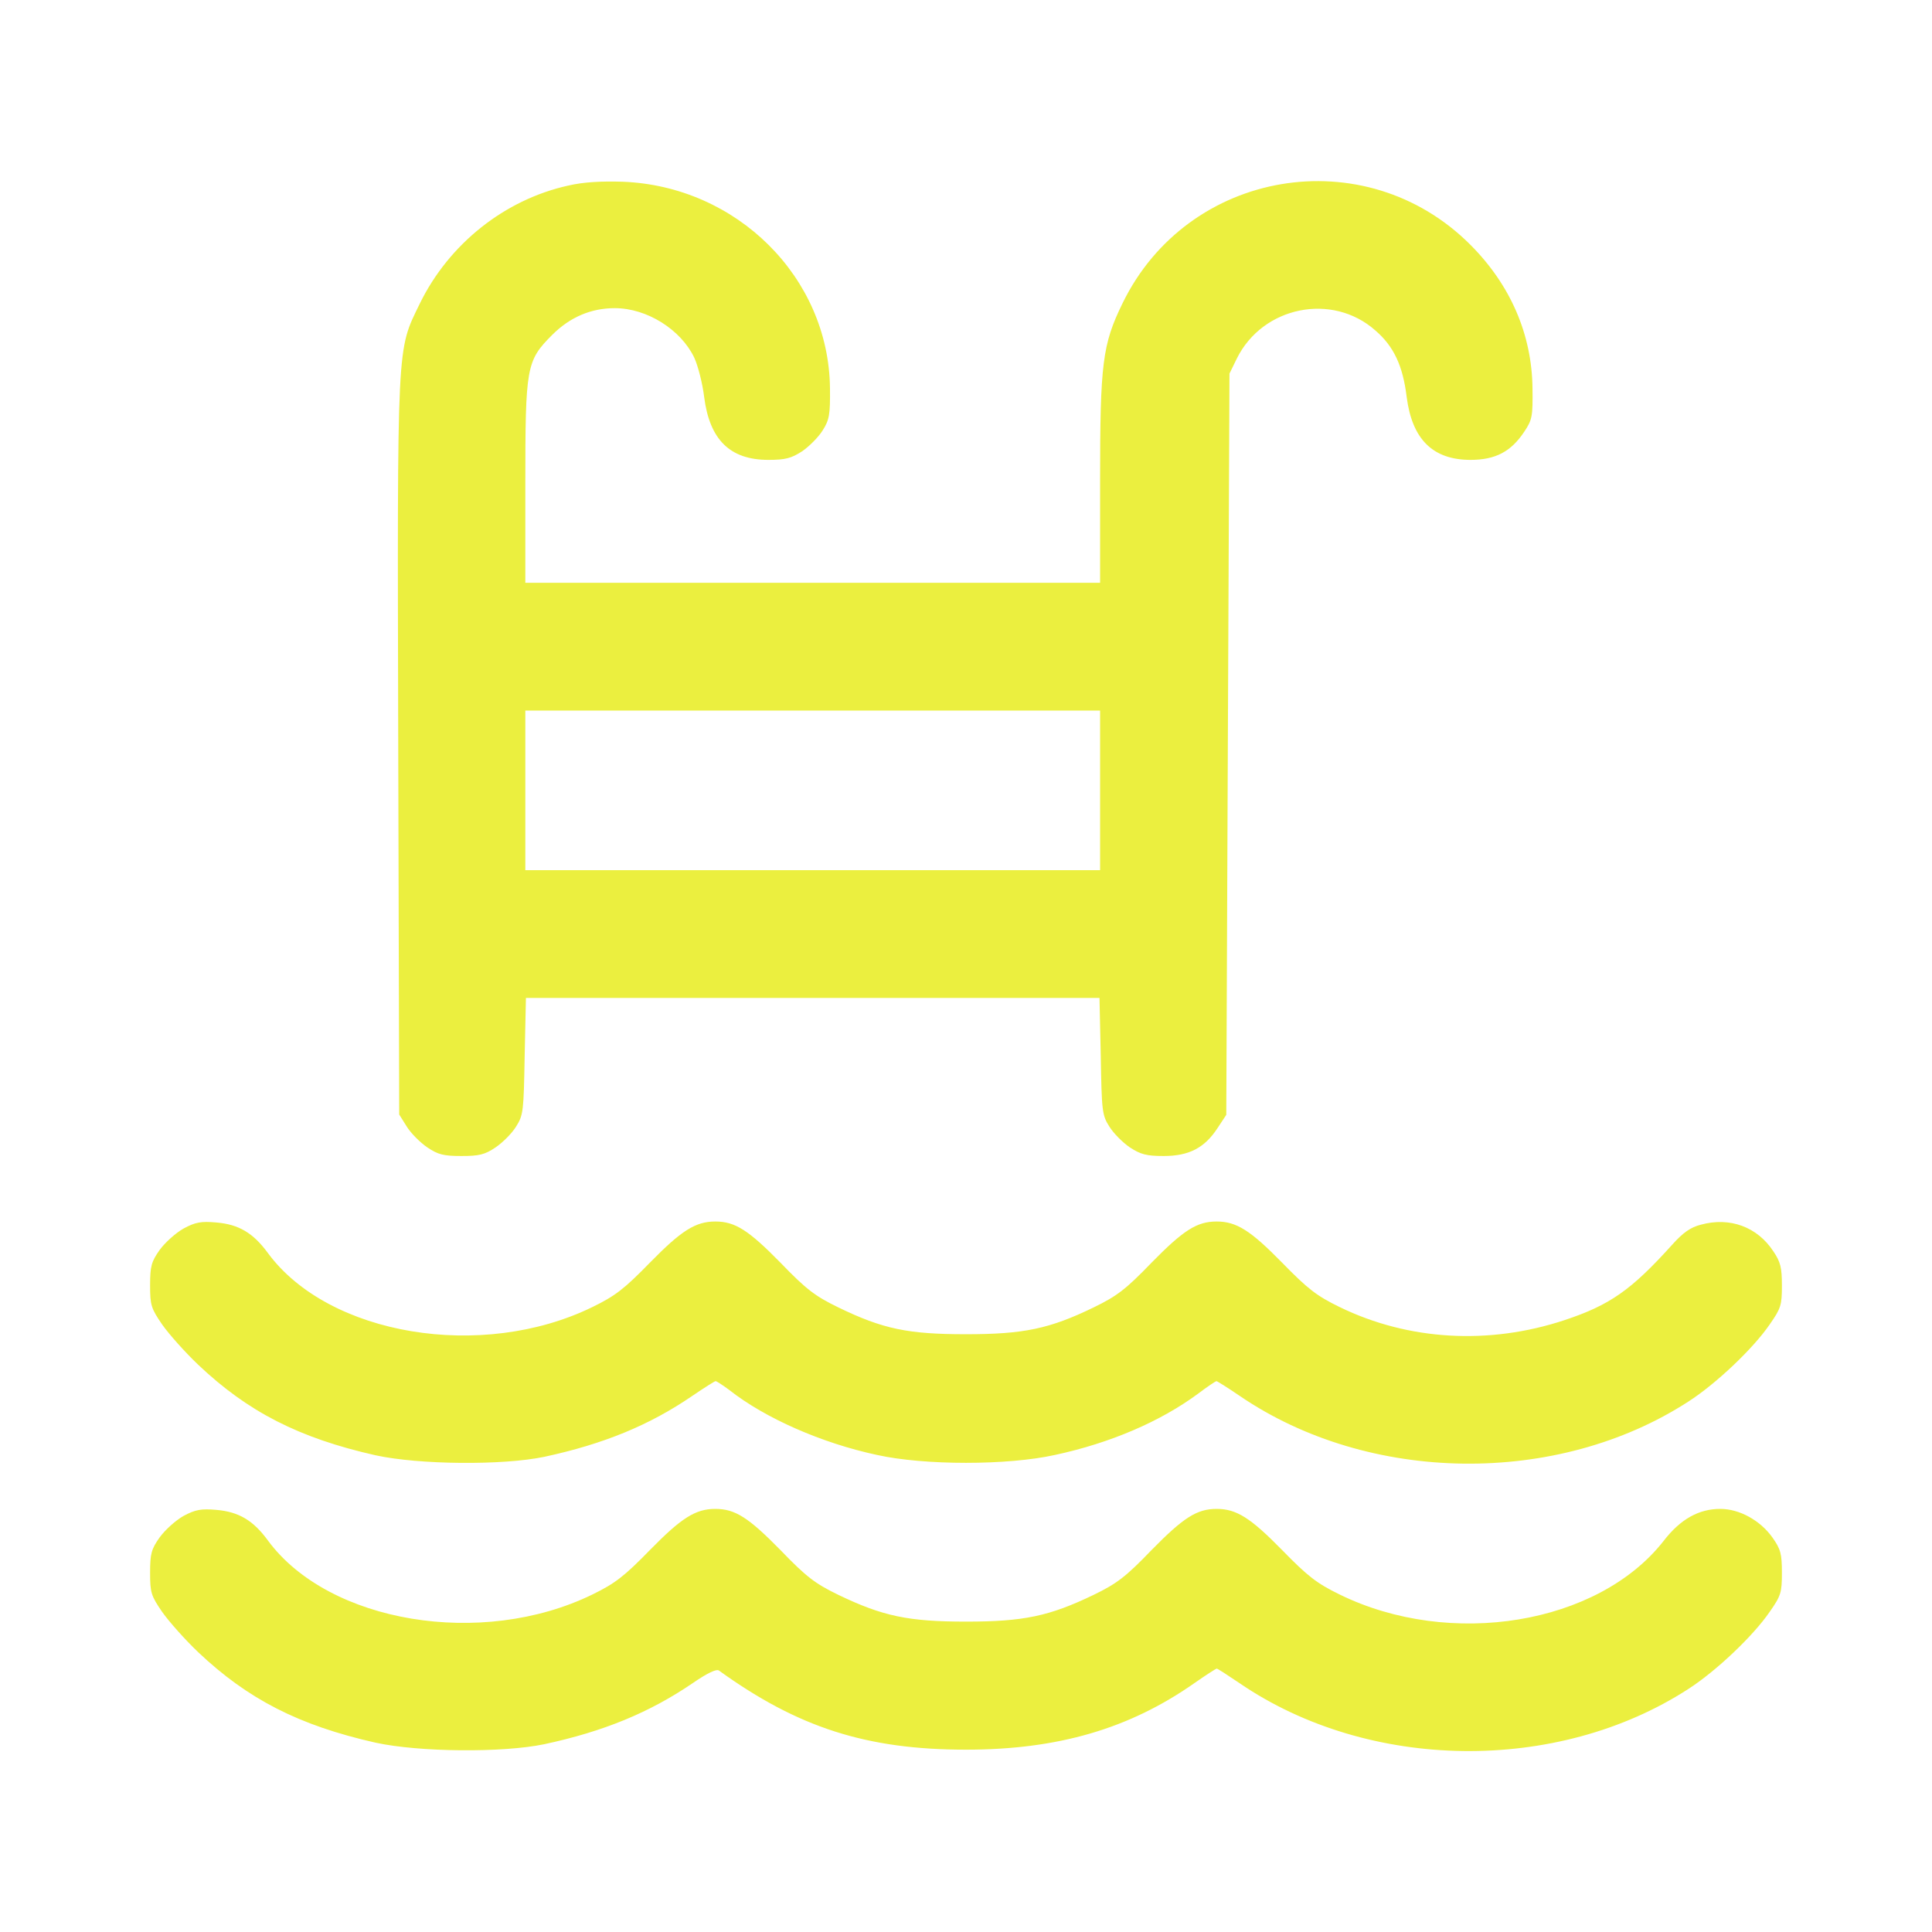 <svg width="32" height="32" viewBox="0 0 32 32" fill="none" xmlns="http://www.w3.org/2000/svg">
<path d="M9.415 3.073C8.357 3.306 7.437 4.041 6.955 5.025C6.569 5.823 6.58 5.564 6.596 12.377L6.612 18.46L6.738 18.661C6.807 18.772 6.961 18.925 7.077 19.004C7.257 19.126 7.352 19.147 7.643 19.147C7.934 19.147 8.029 19.126 8.209 19.004C8.325 18.925 8.479 18.772 8.547 18.661C8.669 18.47 8.674 18.401 8.69 17.492L8.711 16.529H13.461H18.211L18.232 17.492C18.248 18.401 18.253 18.47 18.375 18.661C18.444 18.772 18.597 18.925 18.713 19.004C18.893 19.121 18.988 19.147 19.274 19.147C19.692 19.147 19.951 19.015 20.168 18.682L20.311 18.465L20.337 12.329L20.364 6.188L20.485 5.94C20.914 5.072 22.067 4.84 22.781 5.474C23.088 5.739 23.236 6.061 23.299 6.575C23.389 7.278 23.733 7.617 24.357 7.617C24.77 7.617 25.029 7.479 25.246 7.151C25.378 6.955 25.389 6.897 25.383 6.432C25.373 5.538 25.018 4.718 24.352 4.052C22.606 2.306 19.671 2.803 18.592 5.025C18.259 5.707 18.221 6.019 18.221 7.96V9.653H13.461H8.701V8.024C8.701 6.072 8.717 5.977 9.145 5.548C9.441 5.252 9.79 5.104 10.182 5.104C10.716 5.104 11.277 5.459 11.499 5.924C11.562 6.061 11.636 6.352 11.663 6.575C11.753 7.283 12.091 7.617 12.726 7.617C13.011 7.617 13.107 7.59 13.287 7.474C13.403 7.394 13.556 7.241 13.625 7.13C13.736 6.955 13.752 6.871 13.747 6.426C13.726 4.596 12.208 3.084 10.314 3.01C9.96 2.999 9.663 3.015 9.415 3.073ZM18.221 13.091V14.413H13.461H8.701V13.091V11.769H13.461H18.221V13.091Z" fill="#EBEF3F"/>
<path d="M3.041 20.348C2.909 20.422 2.734 20.581 2.645 20.702C2.507 20.898 2.486 20.972 2.486 21.29C2.486 21.617 2.502 21.67 2.687 21.94C2.803 22.104 3.068 22.4 3.279 22.601C4.104 23.384 4.951 23.818 6.22 24.104C6.945 24.262 8.325 24.273 9.013 24.13C9.997 23.918 10.758 23.606 11.467 23.12C11.663 22.987 11.837 22.876 11.853 22.876C11.869 22.876 11.975 22.945 12.081 23.024C12.673 23.49 13.609 23.902 14.524 24.098C15.312 24.273 16.688 24.273 17.476 24.098C18.386 23.902 19.216 23.548 19.845 23.083C19.999 22.966 20.136 22.876 20.147 22.876C20.163 22.876 20.337 22.987 20.533 23.12C22.67 24.579 25.791 24.622 27.964 23.215C28.424 22.919 29.038 22.337 29.313 21.935C29.498 21.67 29.514 21.617 29.514 21.295C29.514 20.999 29.493 20.903 29.371 20.724C29.107 20.322 28.652 20.152 28.171 20.285C28.001 20.327 27.875 20.417 27.695 20.618C27.018 21.369 26.663 21.617 25.912 21.866C24.664 22.279 23.331 22.205 22.189 21.649C21.808 21.464 21.66 21.348 21.236 20.914C20.713 20.38 20.48 20.232 20.152 20.232C19.824 20.232 19.602 20.375 19.073 20.914C18.645 21.358 18.497 21.469 18.116 21.654C17.386 22.009 16.957 22.099 16 22.099C15.043 22.099 14.625 22.014 13.884 21.654C13.503 21.469 13.355 21.358 12.927 20.914C12.398 20.375 12.176 20.232 11.848 20.232C11.52 20.232 11.287 20.38 10.764 20.914C10.34 21.348 10.192 21.464 9.812 21.649C7.981 22.543 5.443 22.12 4.438 20.755C4.194 20.422 3.956 20.279 3.581 20.248C3.332 20.226 3.237 20.242 3.041 20.348Z" fill="#EBEF3F"/>
<path d="M3.041 25.108C2.909 25.182 2.734 25.341 2.645 25.463C2.507 25.658 2.486 25.732 2.486 26.05C2.486 26.378 2.502 26.431 2.687 26.7C2.803 26.864 3.068 27.161 3.279 27.362C4.104 28.144 4.951 28.578 6.22 28.864C6.945 29.022 8.325 29.033 9.013 28.89C9.997 28.679 10.758 28.366 11.478 27.875C11.716 27.711 11.864 27.642 11.906 27.668C13.218 28.615 14.355 28.98 16 28.98C17.518 28.98 18.703 28.636 19.787 27.875C19.977 27.742 20.142 27.637 20.152 27.637C20.168 27.637 20.337 27.748 20.533 27.88C22.67 29.34 25.791 29.382 27.964 27.975C28.424 27.679 29.038 27.097 29.313 26.695C29.498 26.431 29.514 26.378 29.514 26.05C29.514 25.732 29.493 25.658 29.355 25.463C29.154 25.182 28.811 24.992 28.493 24.992C28.139 24.992 27.832 25.161 27.552 25.526C26.468 26.907 24.024 27.309 22.189 26.41C21.808 26.224 21.66 26.108 21.236 25.674C20.713 25.14 20.48 24.992 20.152 24.992C19.824 24.992 19.602 25.135 19.073 25.674C18.645 26.119 18.497 26.23 18.116 26.415C17.381 26.769 16.957 26.859 16 26.859C15.043 26.859 14.62 26.769 13.884 26.415C13.503 26.23 13.355 26.119 12.927 25.674C12.398 25.135 12.176 24.992 11.848 24.992C11.52 24.992 11.287 25.14 10.764 25.674C10.34 26.108 10.192 26.224 9.812 26.41C7.981 27.303 5.443 26.88 4.438 25.516C4.194 25.182 3.956 25.04 3.581 25.008C3.332 24.987 3.237 25.003 3.041 25.108Z" fill="#EBEF3F"/>
</svg>
